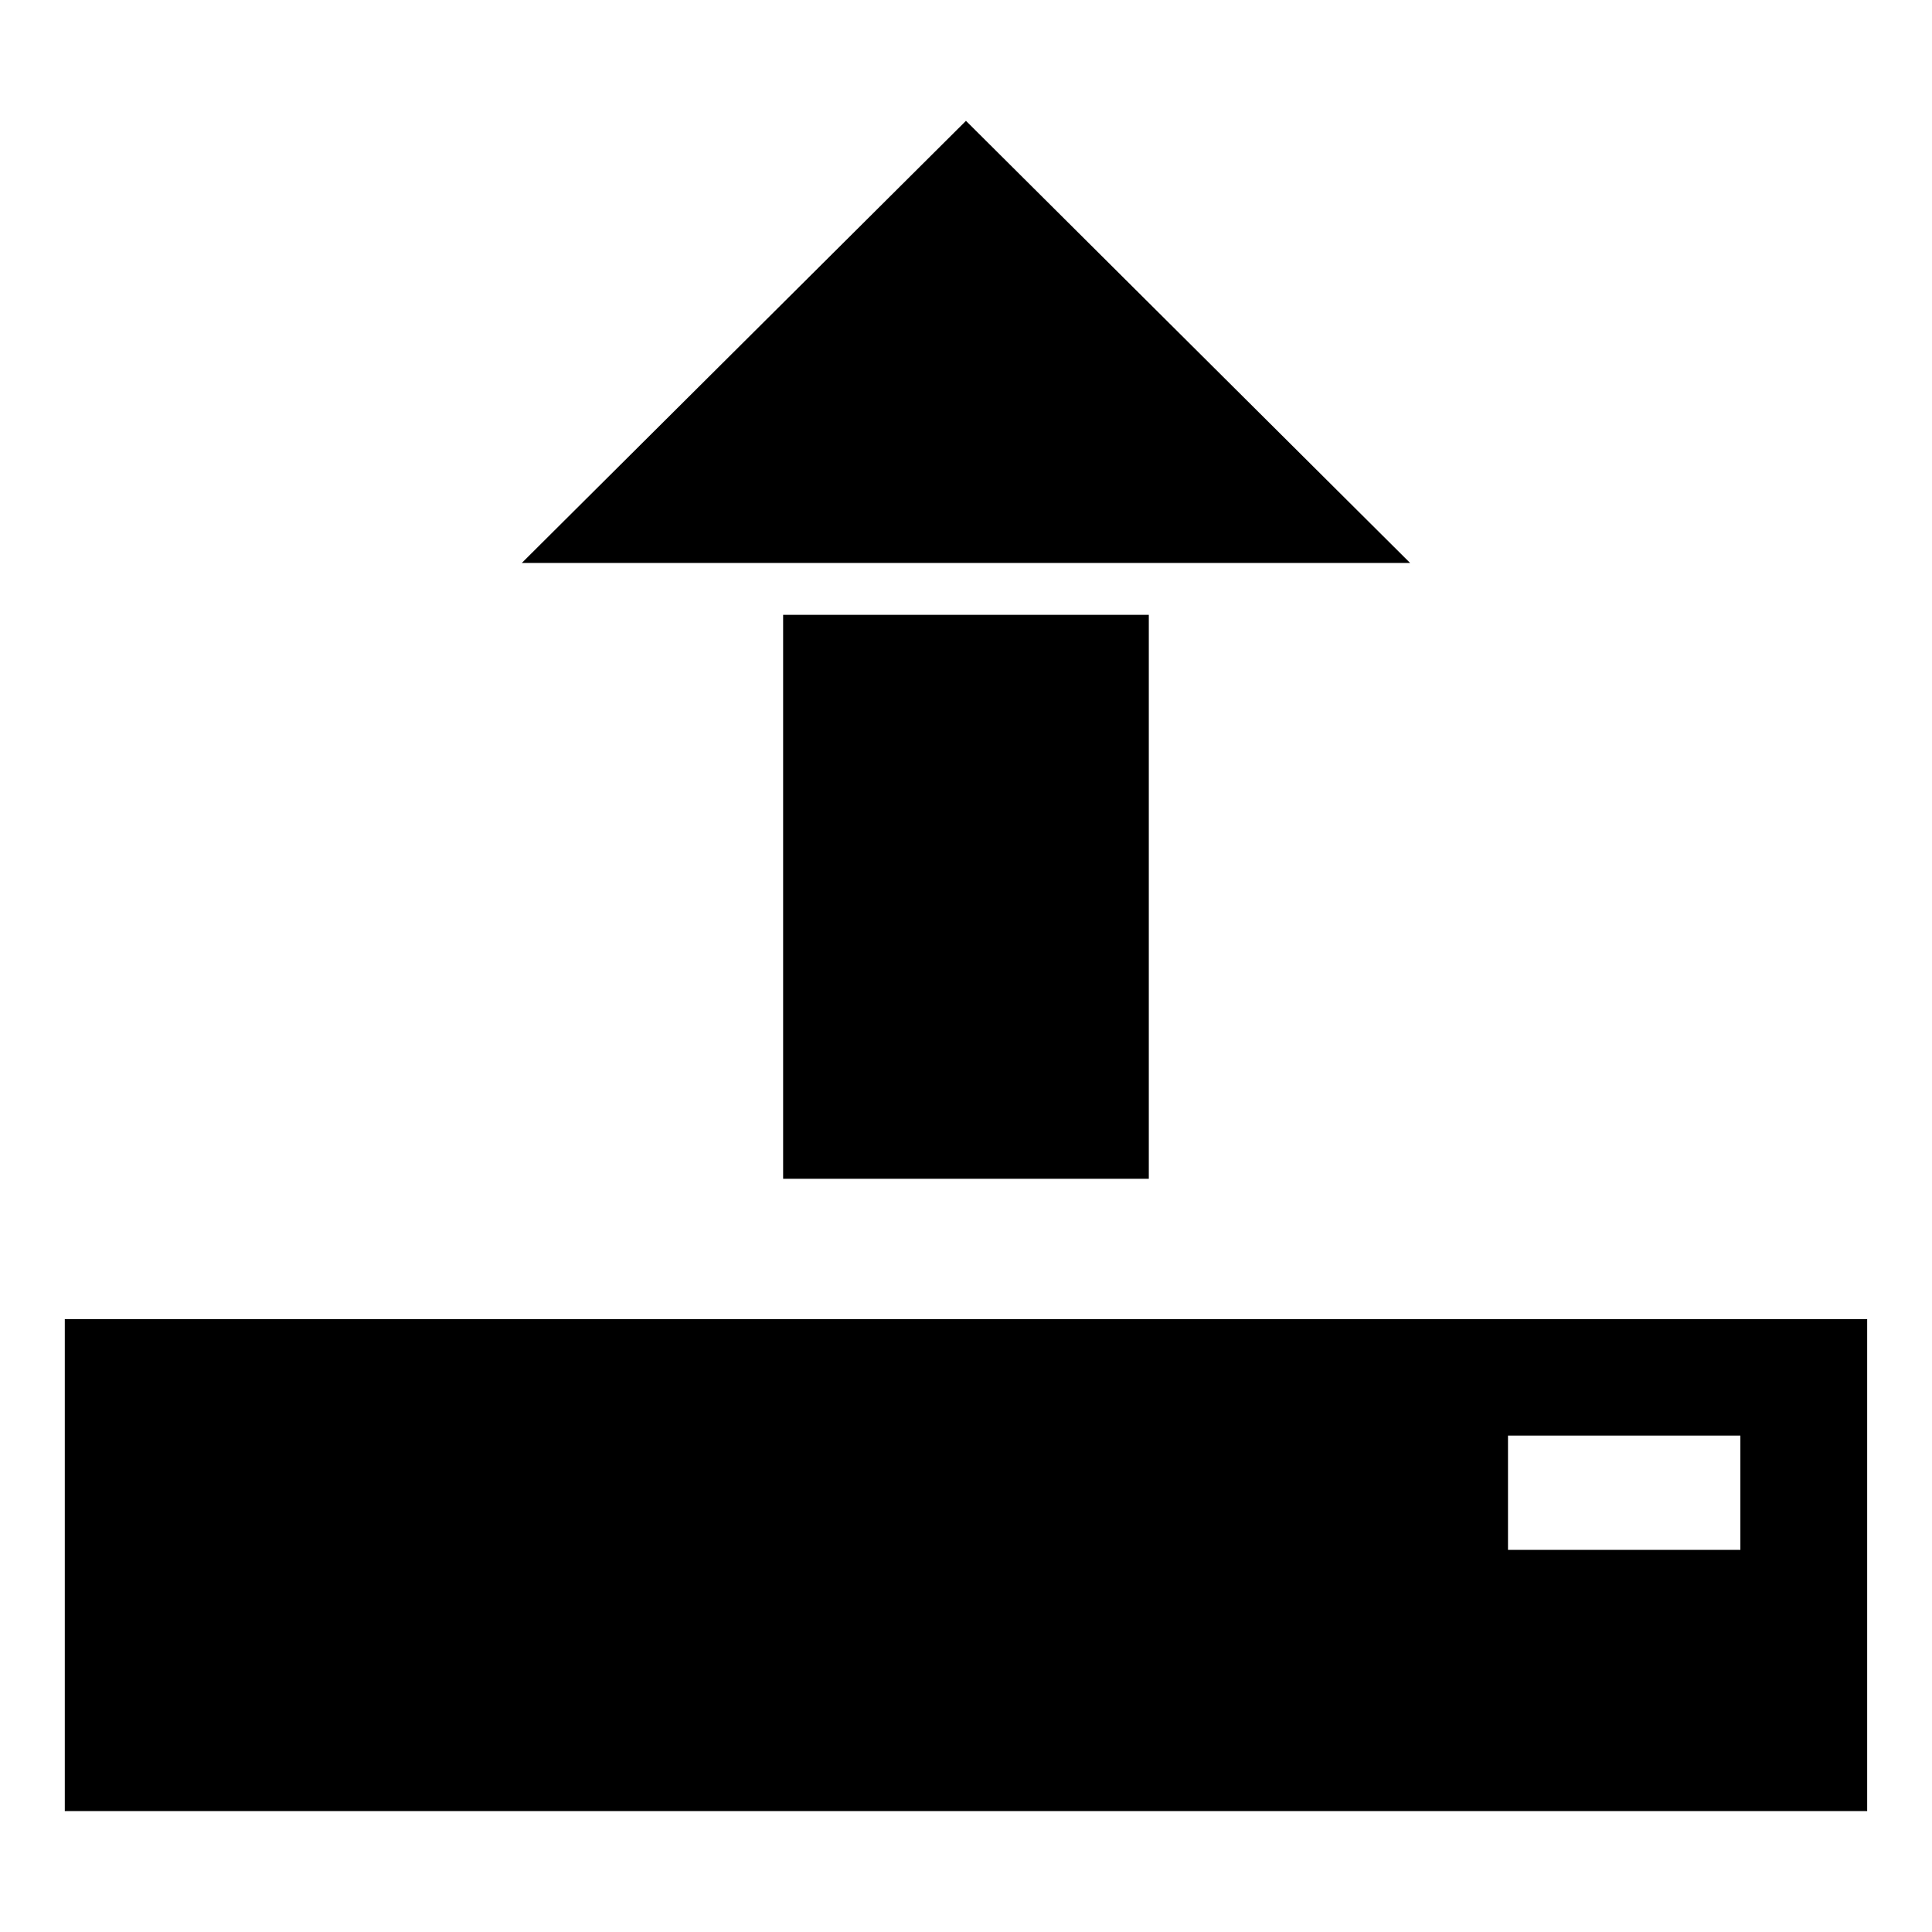 <?xml version="1.0" encoding="UTF-8"?>
<!-- Uploaded to: ICON Repo, www.iconrepo.com, Generator: ICON Repo Mixer Tools -->
<svg fill="#000000" width="800px" height="800px" version="1.1" viewBox="144 144 512 512" xmlns="http://www.w3.org/2000/svg">
 <path d="m161.17 493.59h477.65v130.37h-477.65zm238.82-37.207h48.457v-149.44h-96.91v149.44h48.457zm117.7-163.2-117.7-117.16-117.7 117.16zm25.945 231.27h61.582v30.281h-61.582z" fill-rule="evenodd"/>
</svg>